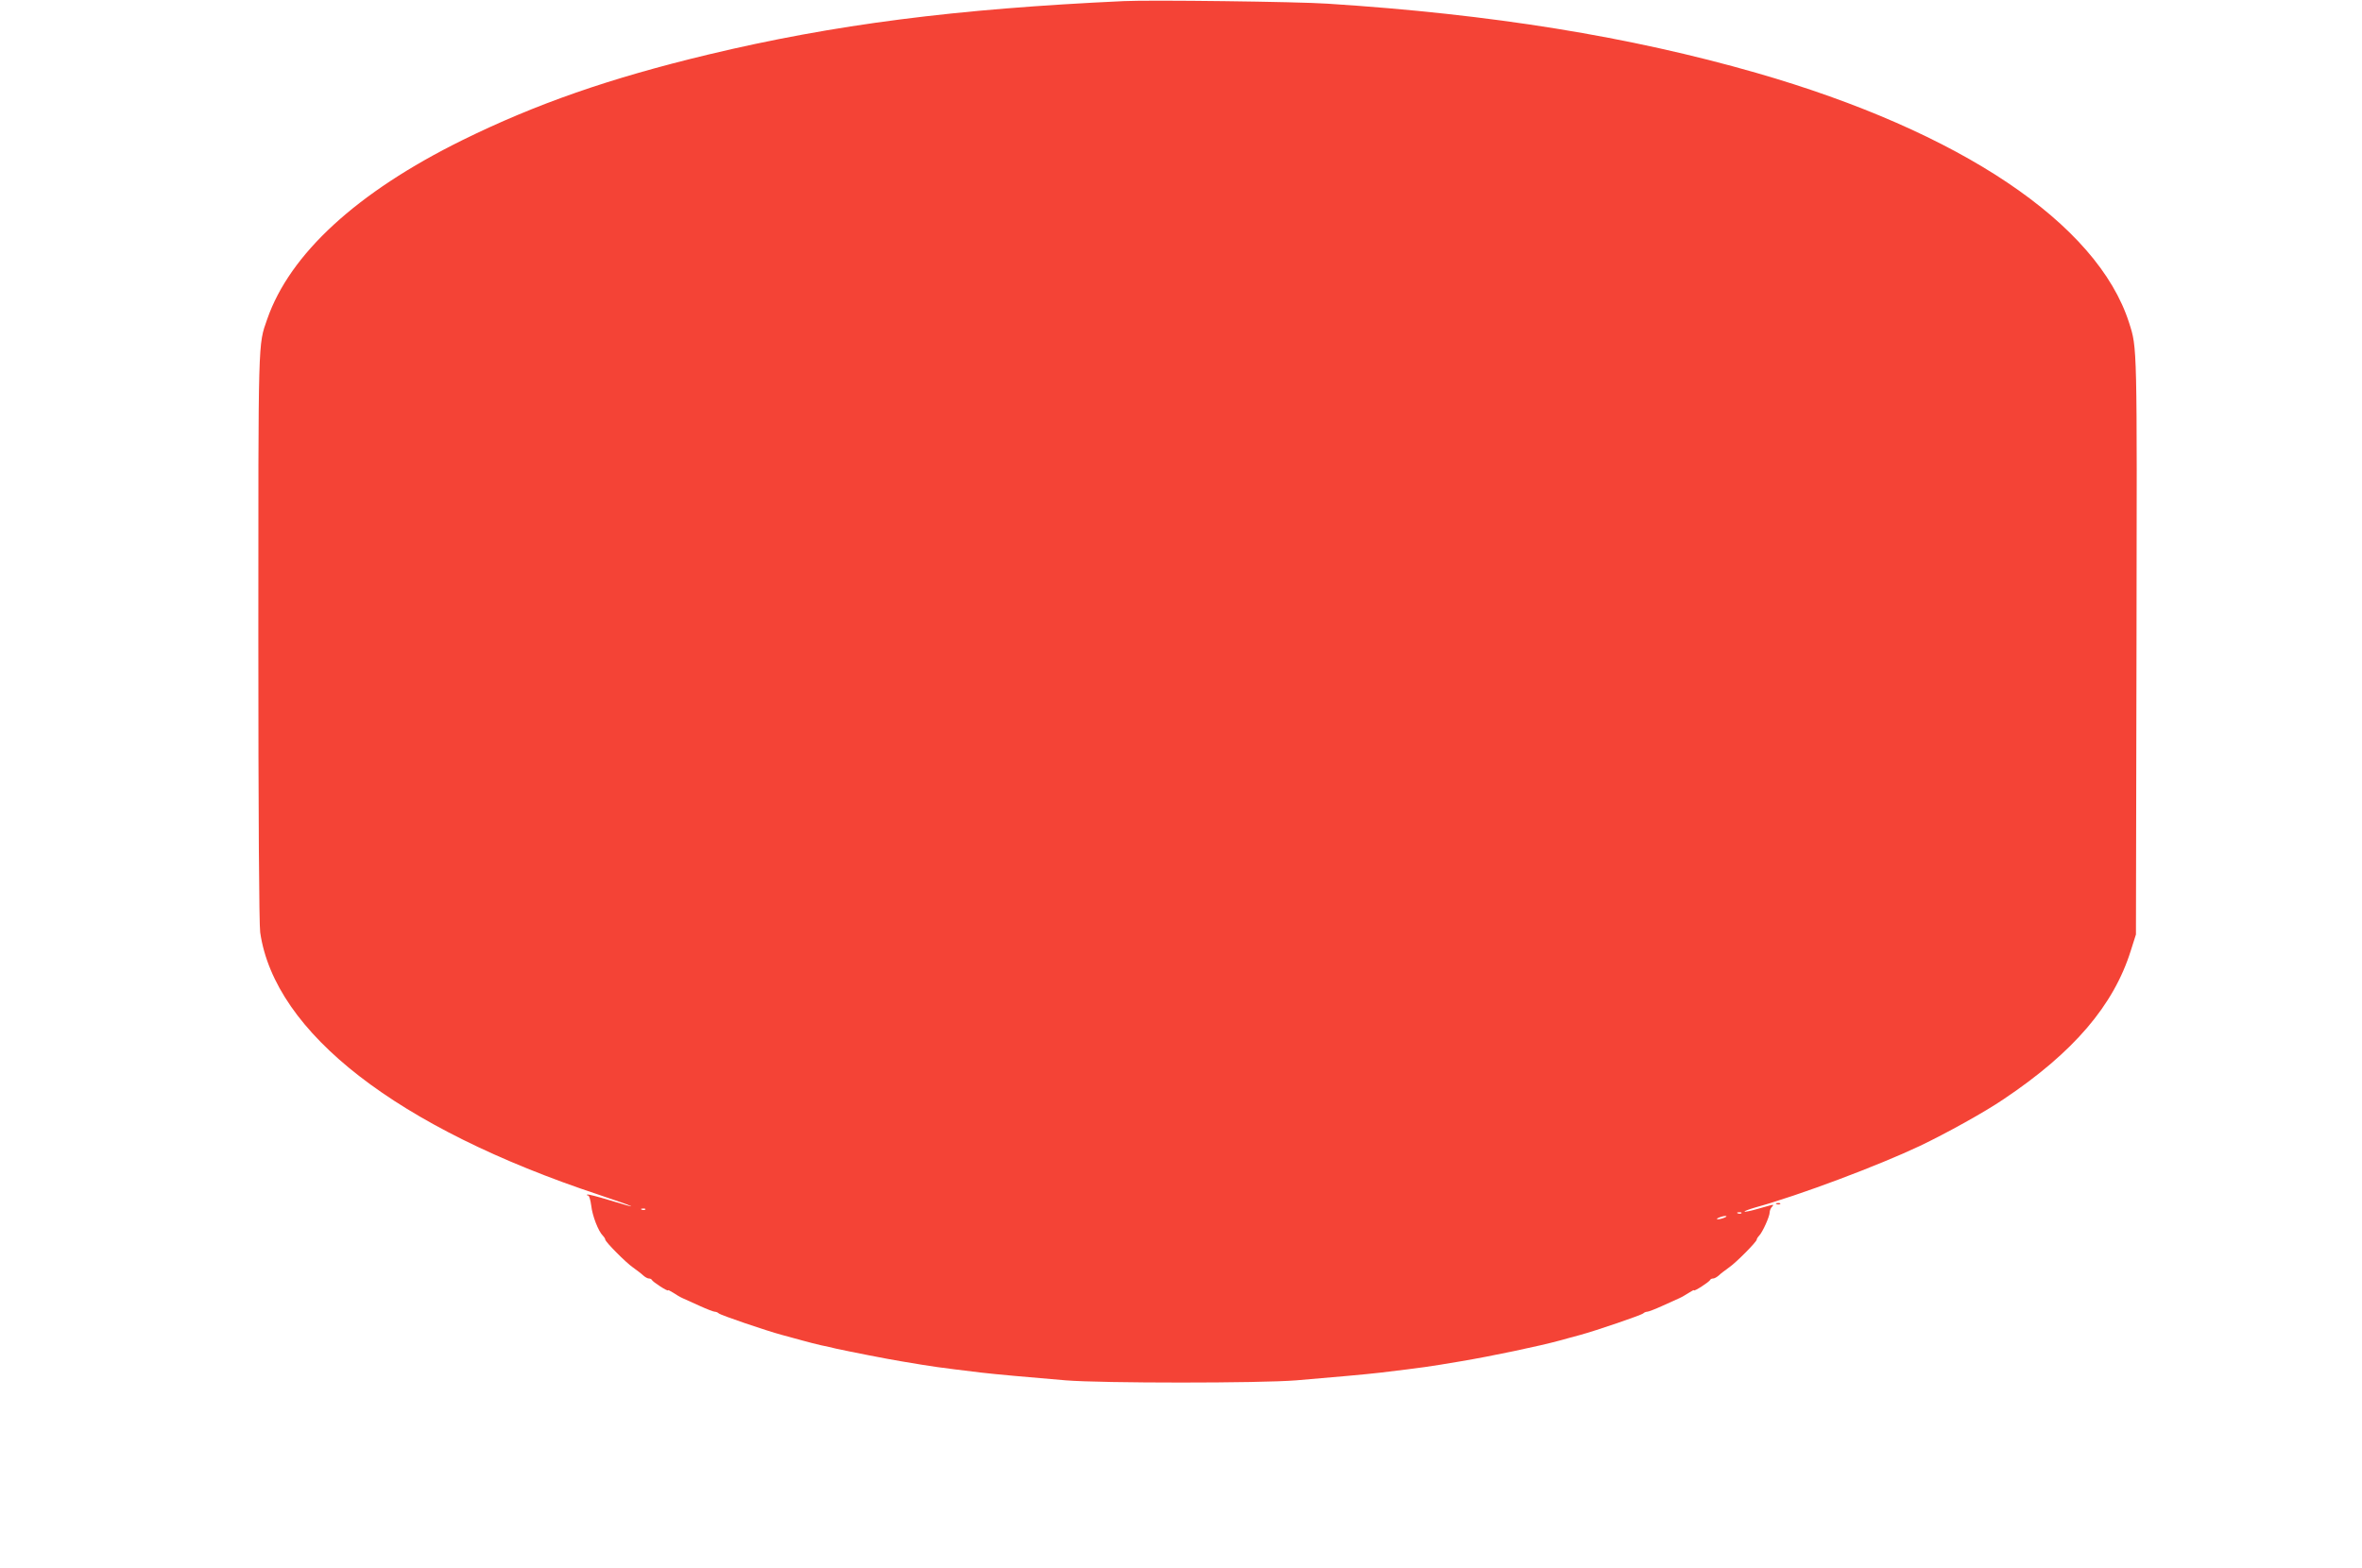 <?xml version="1.0" standalone="no"?>
<!DOCTYPE svg PUBLIC "-//W3C//DTD SVG 20010904//EN"
 "http://www.w3.org/TR/2001/REC-SVG-20010904/DTD/svg10.dtd">
<svg version="1.0" xmlns="http://www.w3.org/2000/svg"
 width="1280pt" height="850pt" viewBox="0 0 1280 850"
 preserveAspectRatio="xMidYMid meet">
<g transform="translate(0,850) scale(0.1,-0.1)"
fill="#f44336" stroke="none">
<path d="M6090 8494 c-910 -42 -1569 -126 -2253 -290 -533 -128 -932 -267
-1332 -464 -571 -282 -934 -616 -1057 -970 -50 -143 -48 -86 -48 -1723 0 -967
4 -1558 10 -1601 79 -545 744 -1060 1835 -1422 207 -69 238 -85 56 -29 -63 19
-116 33 -119 30 -3 -3 -1 -5 5 -5 6 0 13 -25 17 -55 6 -55 38 -138 63 -163 7
-7 13 -17 13 -21 0 -12 112 -125 150 -151 19 -14 44 -32 54 -42 11 -10 25 -18
32 -18 7 0 14 -3 16 -7 4 -11 88 -65 88 -57 0 3 12 -3 28 -13 15 -10 38 -24
52 -30 14 -6 56 -25 93 -42 37 -17 74 -31 80 -31 7 0 17 -4 22 -9 11 -10 257
-94 343 -117 28 -8 78 -21 110 -30 31 -9 77 -20 102 -26 25 -5 61 -13 80 -18
68 -15 286 -58 355 -69 184 -31 193 -32 432 -61 87 -10 234 -23 458 -42 199
-16 1051 -16 1250 0 224 19 371 32 458 42 239 29 248 30 432 61 167 28 429 83
538 113 31 9 81 22 110 30 85 23 331 107 342 117 5 5 15 9 22 9 6 0 43 14 80
31 37 17 79 36 93 42 14 6 37 20 53 30 15 10 27 16 27 13 0 -8 84 46 88 57 2
4 9 7 16 7 7 0 21 8 32 18 10 10 35 28 54 42 38 26 150 139 150 151 0 4 6 14
13 21 18 18 57 104 57 126 0 10 6 24 13 31 10 11 8 12 -8 8 -11 -3 -46 -13
-78 -22 -32 -9 -61 -15 -63 -12 -3 2 24 12 58 22 239 66 667 227 893 334 146
70 350 183 453 253 379 254 596 508 689 805 l28 88 3 1570 c3 1640 4 1606 -40
1745 -172 539 -914 1037 -2020 1355 -686 197 -1434 318 -2323 375 -160 11
-963 21 -1105 14z m-2593 -6550 c-3 -3 -12 -4 -19 -1 -8 3 -5 6 6 6 11 1 17
-2 13 -5z m5940 -20 c-3 -3 -12 -4 -19 -1 -8 3 -5 6 6 6 11 1 17 -2 13 -5z
m-92 -24 c-11 -5 -27 -9 -35 -9 -9 0 -8 4 5 9 11 5 27 9 35 9 9 0 8 -4 -5 -9z"/>
<path d="M9628 1973 c7 -3 16 -2 19 1 4 3 -2 6 -13 5 -11 0 -14 -3 -6 -6z"/>
</g>
</svg>
